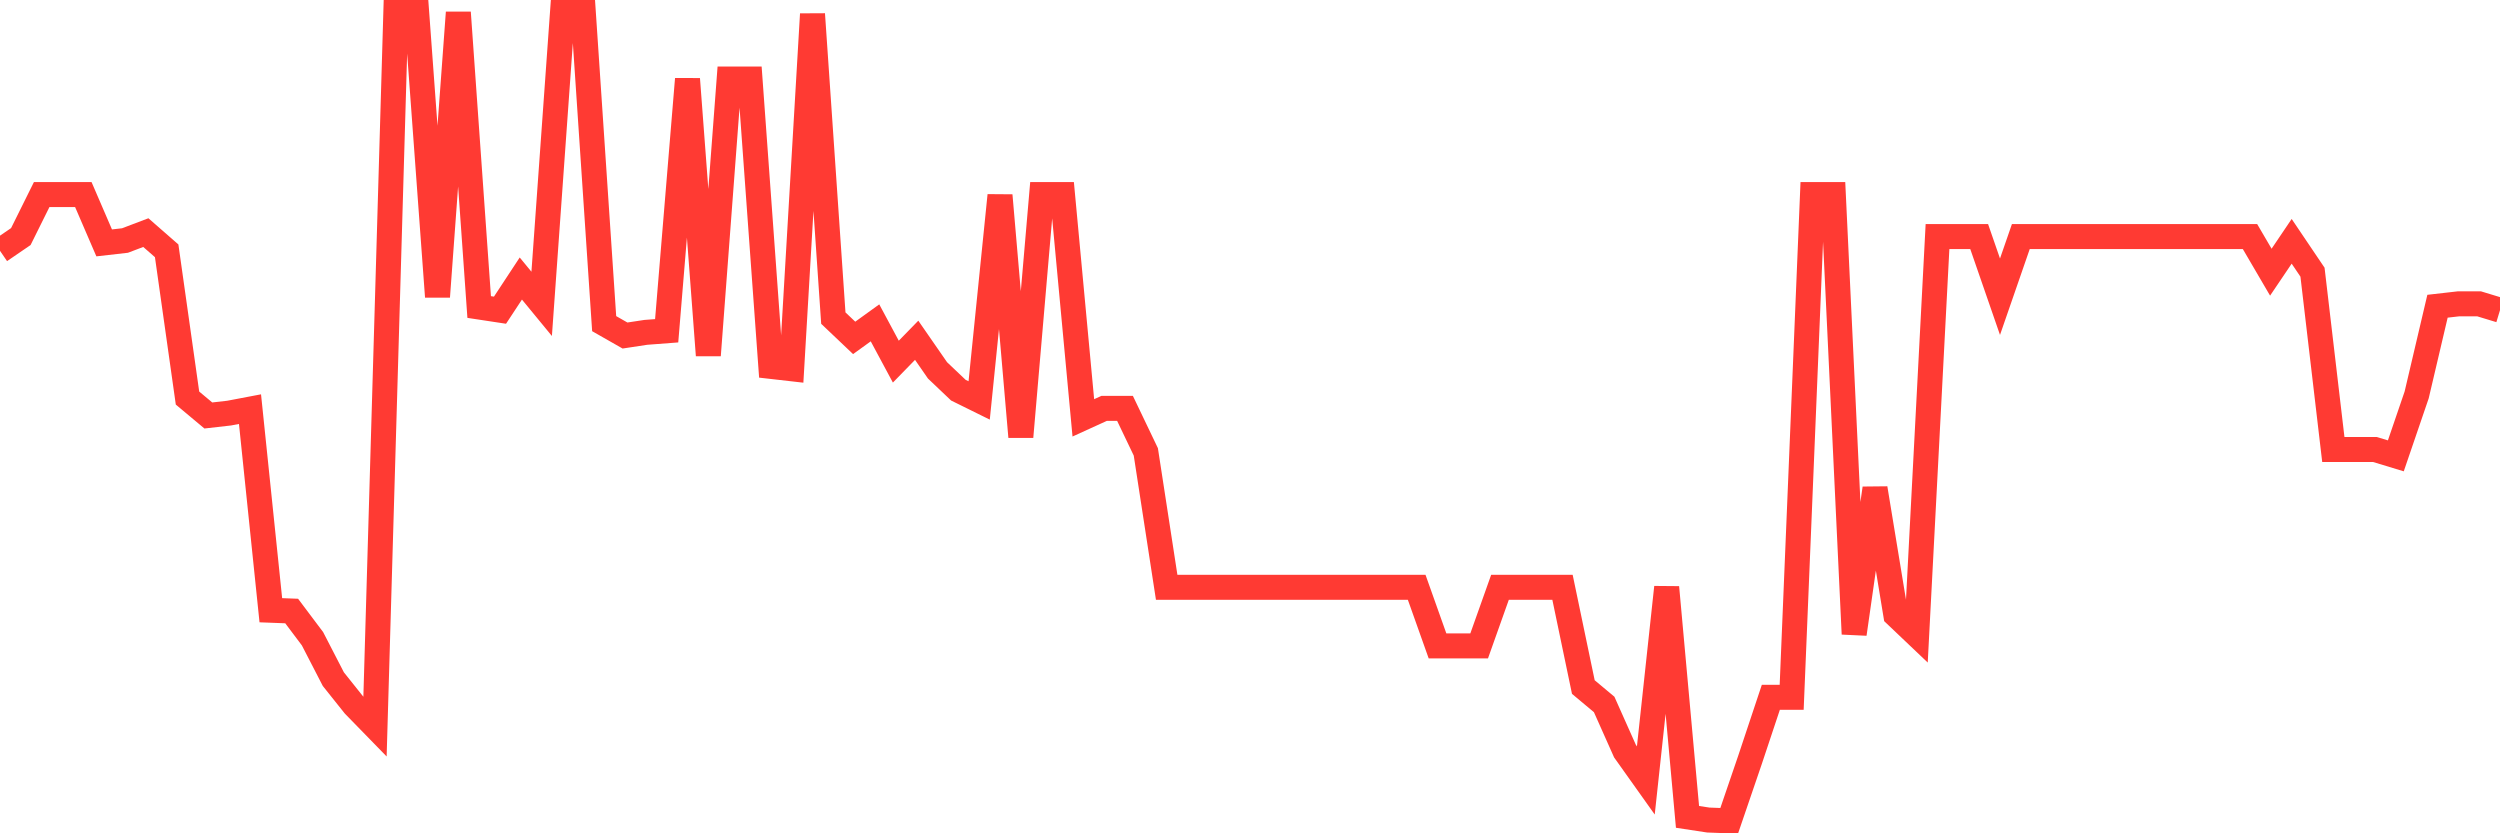 <svg
  xmlns="http://www.w3.org/2000/svg"
  xmlns:xlink="http://www.w3.org/1999/xlink"
  width="120"
  height="40"
  viewBox="0 0 120 40"
  preserveAspectRatio="none"
>
  <polyline
    points="0,12.039 1,11.355 2,9.34 3,9.34 4,9.34 5,11.659 6,11.545 7,11.165 8,12.039 9,19.107 10,19.943 11,19.829 12,19.639 13,29.291 14,29.329 15,30.66 16,32.598 17,33.852 18,34.878 19,0.6 20,0.6 21,14.243 22,0.6 23,14.737 24,14.889 25,13.369 26,14.585 27,0.6 28,0.6 29,15.535 30,16.105 31,15.953 32,15.877 33,3.792 34,17.055 35,3.792 36,3.792 37,17.587 38,17.701 39,0.676 40,15.269 41,16.219 42,15.497 43,17.359 44,16.333 45,17.777 46,18.727 47,19.221 48,9.378 49,20.969 50,9.34 51,9.34 52,20.057 53,19.601 54,19.601 55,21.691 56,28.189 57,28.189 58,28.189 59,28.189 60,28.189 61,28.189 62,28.189 63,28.189 64,28.189 65,28.189 66,28.189 67,28.189 68,28.189 69,31.002 70,31.002 71,31.002 72,28.189 73,28.189 74,28.189 75,28.189 76,32.978 77,33.814 78,36.056 79,37.462 80,28.189 81,39.21 82,39.362 83,39.4 84,36.474 85,33.472 86,33.472 87,9.34 88,9.34 89,30.432 90,23.439 91,29.519 92,30.47 93,11.355 94,11.355 95,11.355 96,14.243 97,11.355 98,11.355 99,11.355 100,11.355 101,11.355 102,11.355 103,11.355 104,11.355 105,11.355 106,11.355 107,11.355 108,11.355 109,13.065 110,11.583 111,13.065 112,21.577 113,21.577 114,21.577 115,21.881 116,18.955 117,14.699 118,14.585 119,14.585 120,14.889"
    fill="none"
    stroke="#ff3a33"
    stroke-width="1.2"
  >
  </polyline>
</svg>